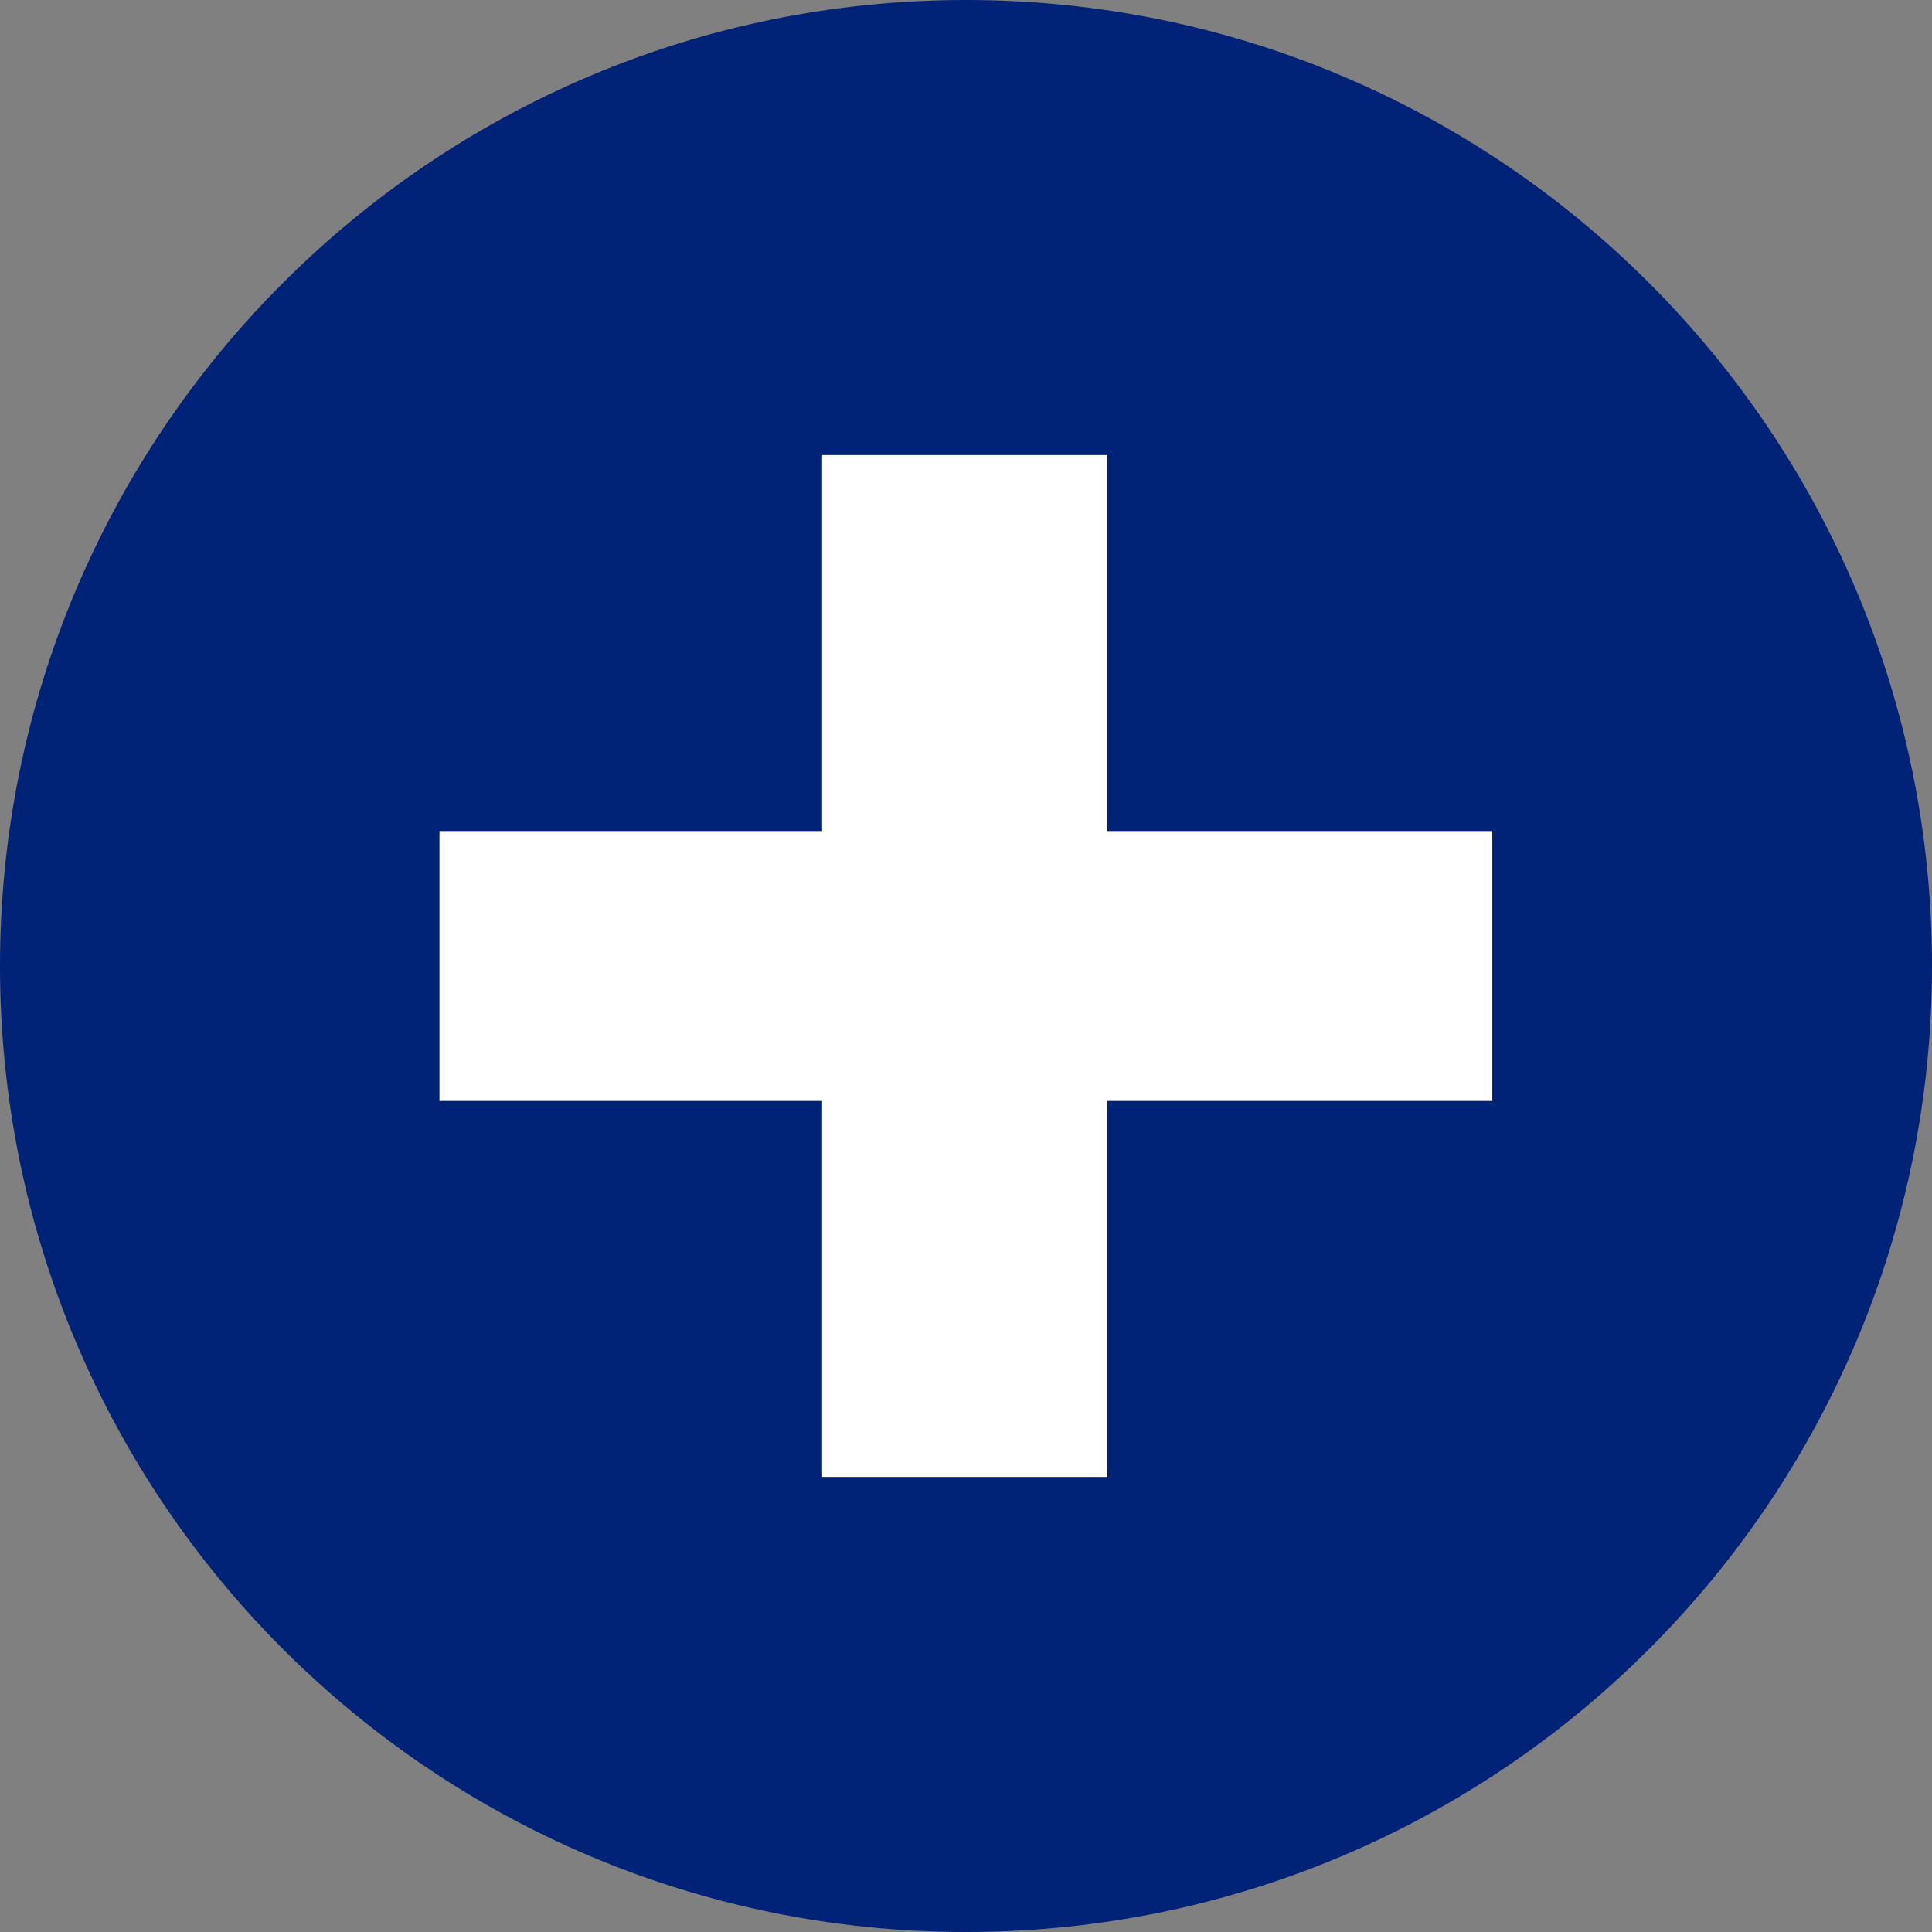 <svg width="34" height="34" viewBox="0 0 34 34" fill="none" xmlns="http://www.w3.org/2000/svg">
<rect x="0" y="0" width="34" height="34" fill="#808080" stroke="none"/>
<g clip-path="url(#clip0_1_52)">
<path d="M17 34C26.389 34 34 26.389 34 17C34 7.611 26.389 0 17 0C7.611 0 0 7.611 0 17C0 26.389 7.611 34 17 34Z" fill="#002377"/>
<path d="M7.734 19.375V14.625H26.262V19.375H7.734ZM14.468 25.992V8.008H19.488V25.992H14.468Z" fill="white"/>
</g>
<defs>
<clipPath id="clip0_1_52">
<rect width="34" height="34" fill="white"/>
</clipPath>
</defs>
</svg>
